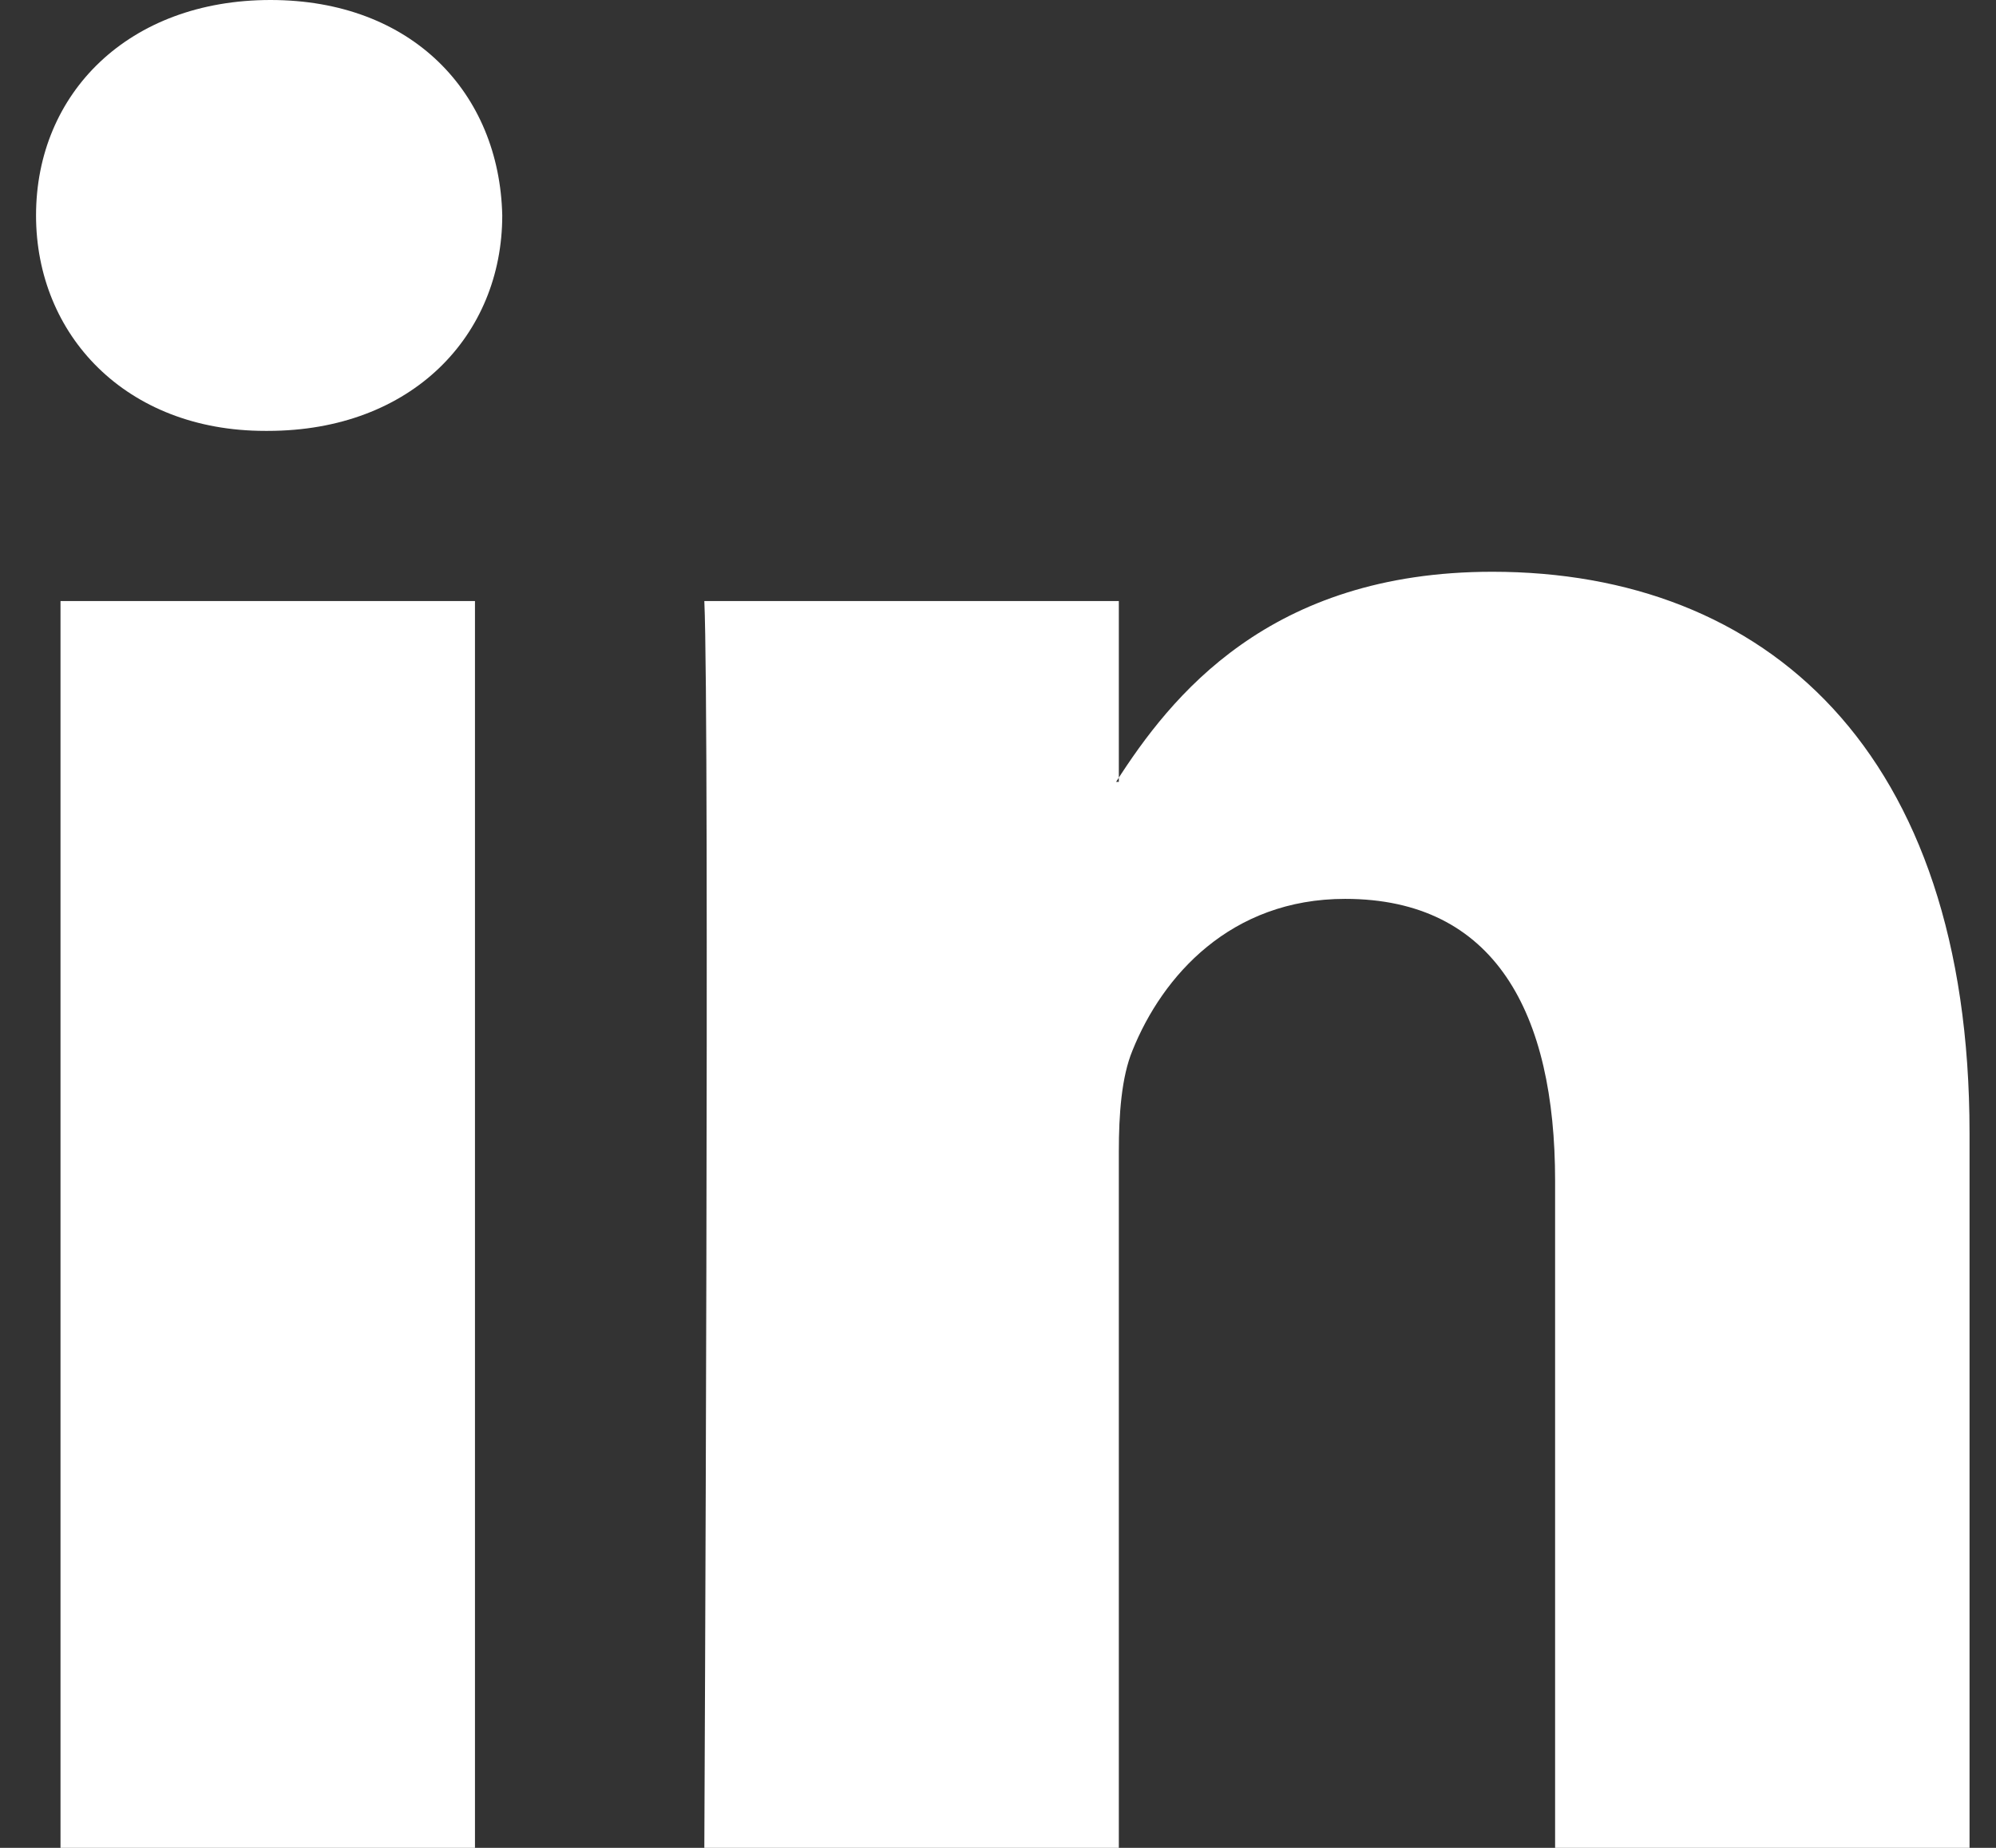 <svg width="54" height="50" viewBox="0 0 54 50" fill="none" xmlns="http://www.w3.org/2000/svg">
<rect x="0" y="0" width="54" height="50" fill="#333333" stroke="none"/>
<path fill-rule="evenodd" clip-rule="evenodd" d="M12.85 50V16.263H1.637V50H12.85V50ZM7.245 11.659C11.153 11.659 13.588 9.066 13.588 5.829C13.514 2.52 11.153 0 7.318 0C3.482 0 0.975 2.52 0.975 5.829C0.975 9.066 3.408 11.659 7.171 11.659L7.245 11.659ZM19.055 50C19.055 50 19.202 19.429 19.055 16.264H30.269V21.156H30.195C31.669 18.854 34.325 15.471 40.374 15.471C47.753 15.471 53.284 20.293 53.284 30.656V50H42.072V31.952C42.072 27.417 40.45 24.322 36.391 24.322C33.294 24.322 31.448 26.409 30.638 28.425C30.341 29.143 30.269 30.151 30.269 31.16V50H19.055Z" fill="white"/>
</svg>
